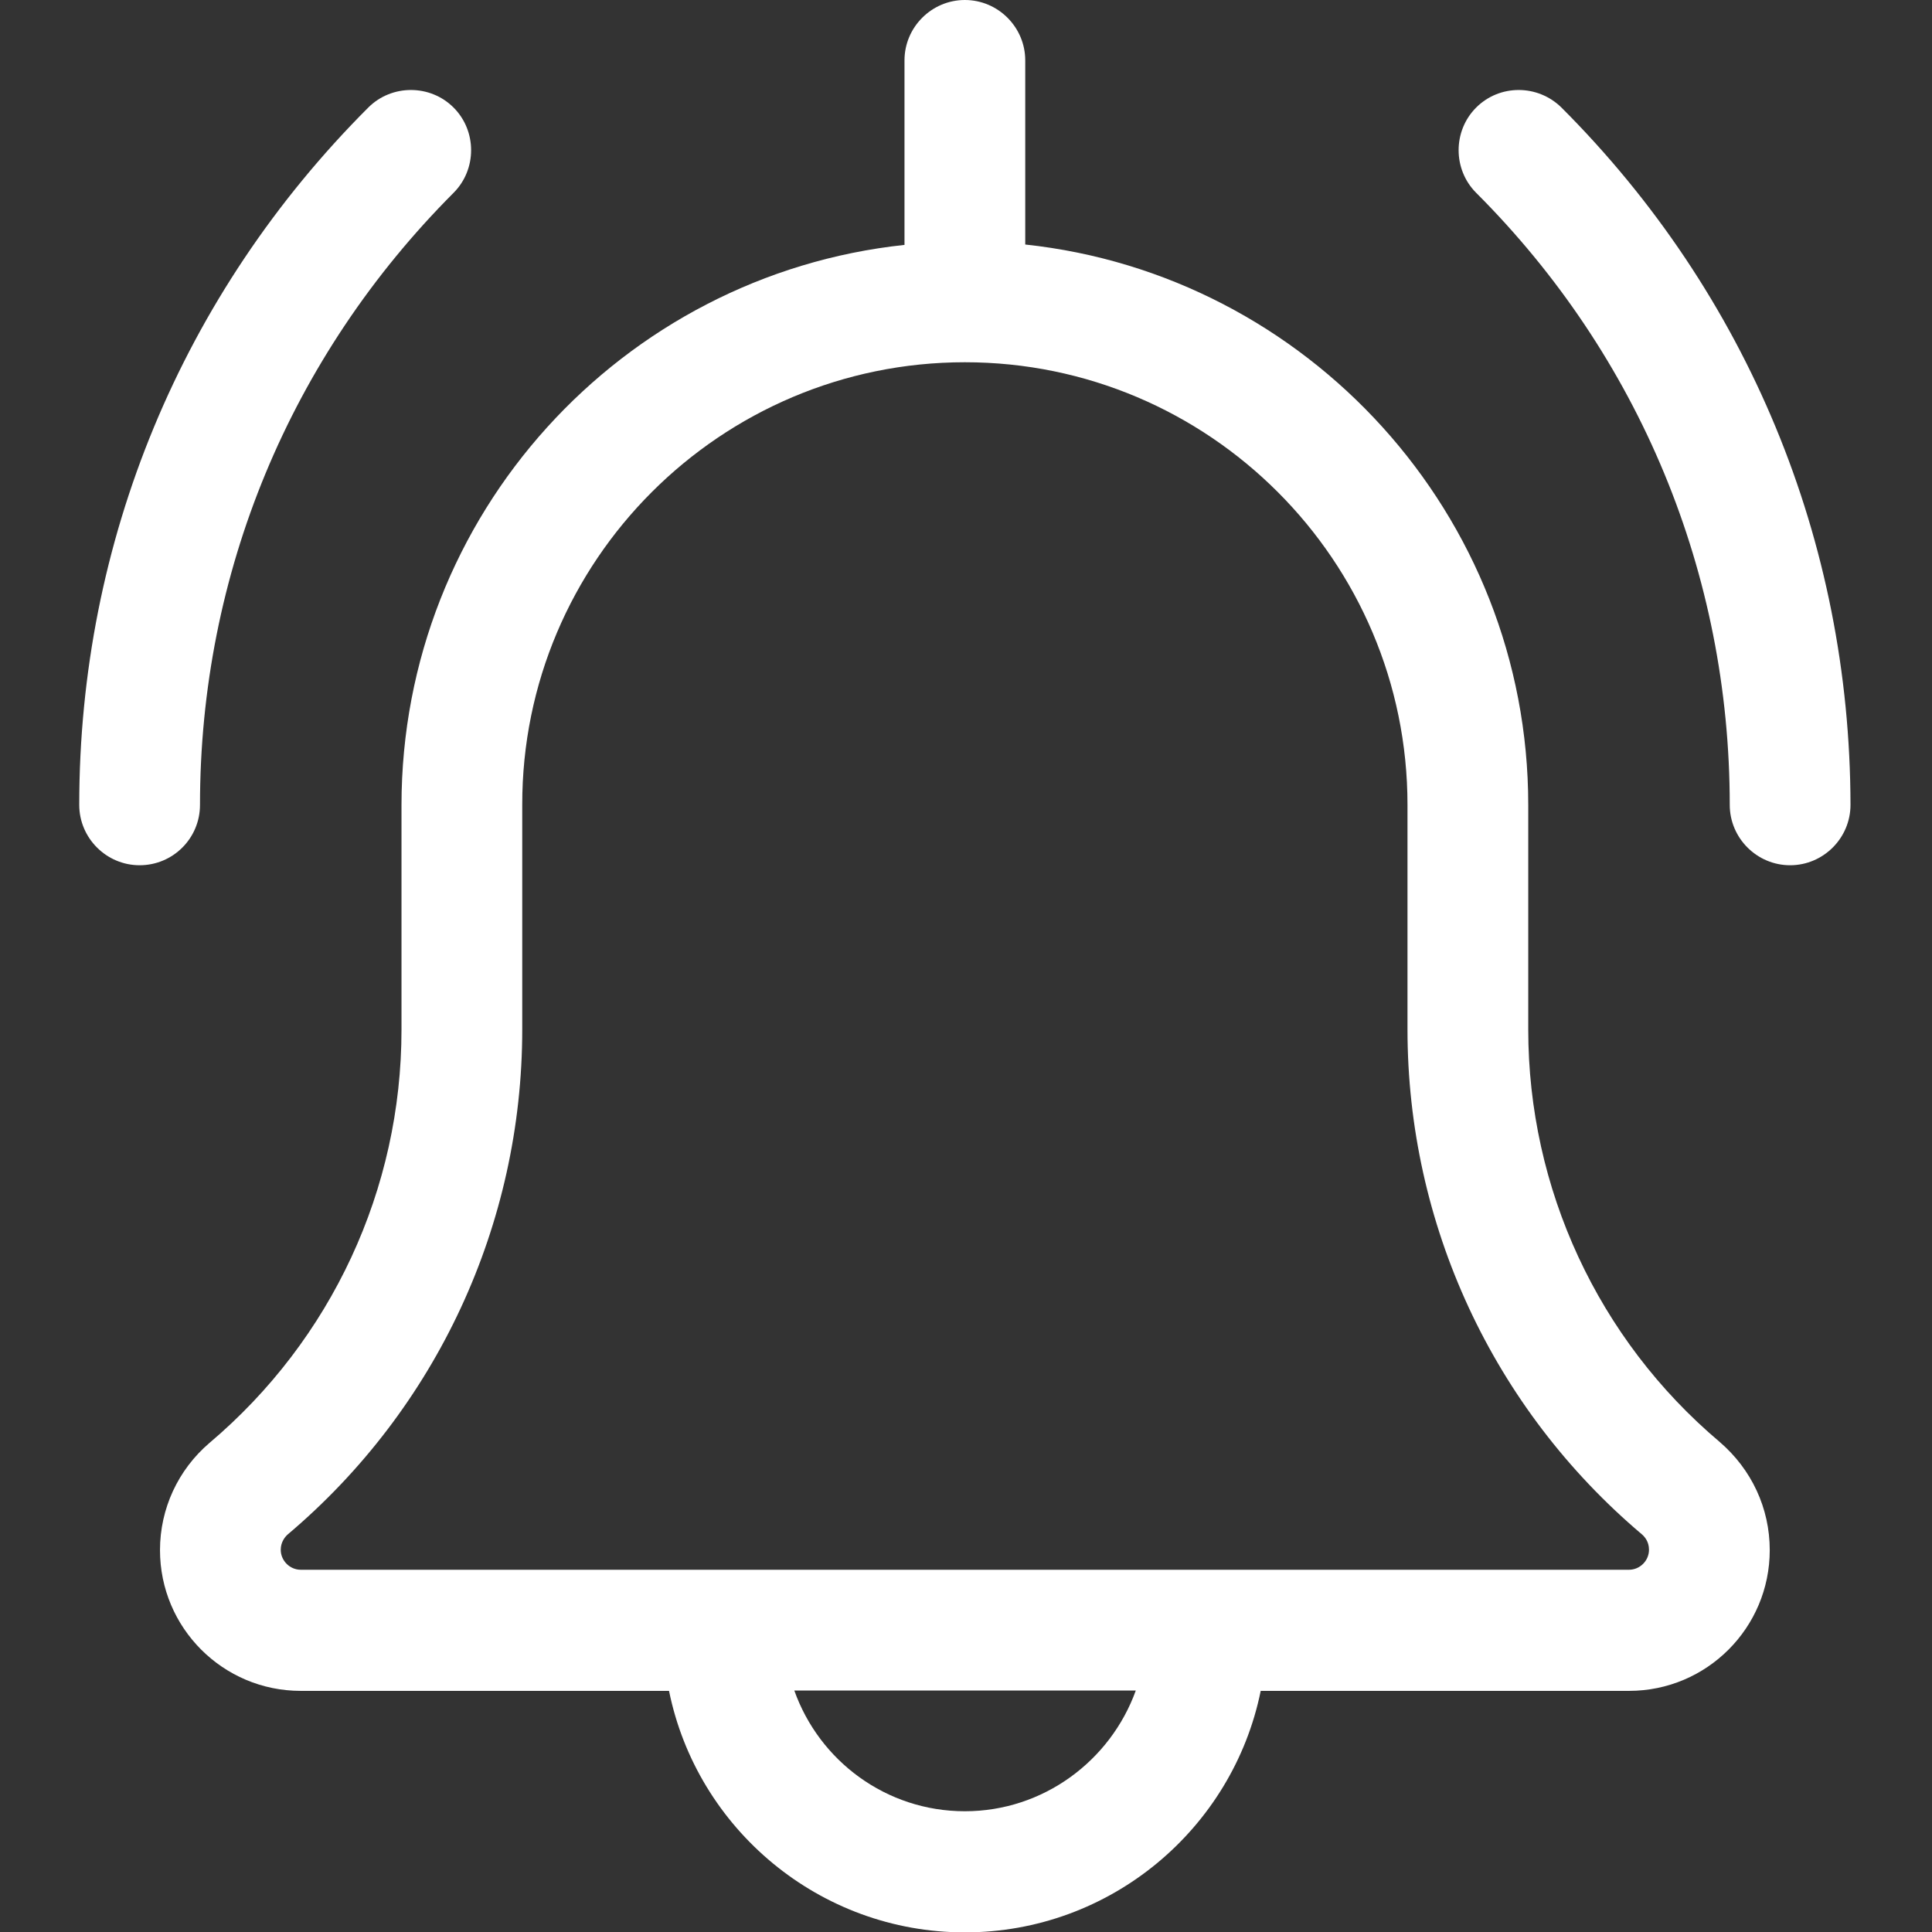 <?xml version="1.0" encoding="utf-8"?>
<!-- Generator: Adobe Illustrator 25.2.1, SVG Export Plug-In . SVG Version: 6.00 Build 0)  -->
<svg version="1.1" id="Layer_1" xmlns="http://www.w3.org/2000/svg" xmlns:xlink="http://www.w3.org/1999/xlink" x="0px" y="0px"
	 viewBox="0 0 512 512" style="enable-background:new 0 0 512 512;" xml:space="preserve">
<rect x="0" y="0" width="512" height="512" fill="#333333" stroke="none"/>
<style type="text/css">
	.st0{fill:#FFFFFF;}
</style>
<g>
	<path class="st0" d="M413.8,28.5c-6.3-6.2-16.4-6.2-22.6,0s-6.2,16.4,0,22.6c43.3,43.3,67.2,100.9,67.2,162.2c0,8.8,7.2,16,16,16
		s16-7.2,16-16C490.3,143.5,463.2,77.9,413.8,28.5z"/>
	<path class="st0" d="M53,213.3c0-61.3,23.9-118.8,67.2-162.2c6.2-6.2,6.2-16.4,0-22.6s-16.4-6.2-22.6,0
		C48.2,77.9,21,143.5,21,213.3c0,8.8,7.2,16,16,16S53,222.2,53,213.3z"/>
	<path class="st0" d="M455.7,382.1C423.5,354.9,405,315,405,272.8v-59.5c0-76.9-58.5-140.5-133.3-148.5V16c0-8.8-7.2-16-16-16
		s-16,7.2-16,16v48.9c-74.9,8-133.3,71.5-133.3,148.5v59.5c0,42.2-18.5,82.1-50.9,109.5c-8.3,7.1-13.1,17.4-13.1,28.4
		c0,20.6,16.7,37.3,37.3,37.3h97.6c7.4,36.5,39.8,64,78.4,64s71-27.5,78.4-64h97.6c20.6,0,37.3-16.7,37.3-37.3
		C469,399.7,464.2,389.4,455.7,382.1z M255.7,480c-20.9,0-38.6-13.4-45.2-32h90.5C294.3,466.6,276.5,480,255.7,480z M431.7,416h-352
		c-2.9,0-5.3-2.4-5.3-5.3c0-2.1,1.2-3.5,1.9-4.1c39.4-33.3,62.1-82.1,62.1-133.8v-59.5C138.3,148.6,191,96,255.7,96
		C320.4,96,373,148.6,373,213.3v59.5c0,51.6,22.6,100.4,62.1,133.8c0.7,0.6,1.9,1.9,1.9,4.1C437,413.6,434.6,416,431.7,416z"/>
</g>
</svg>
